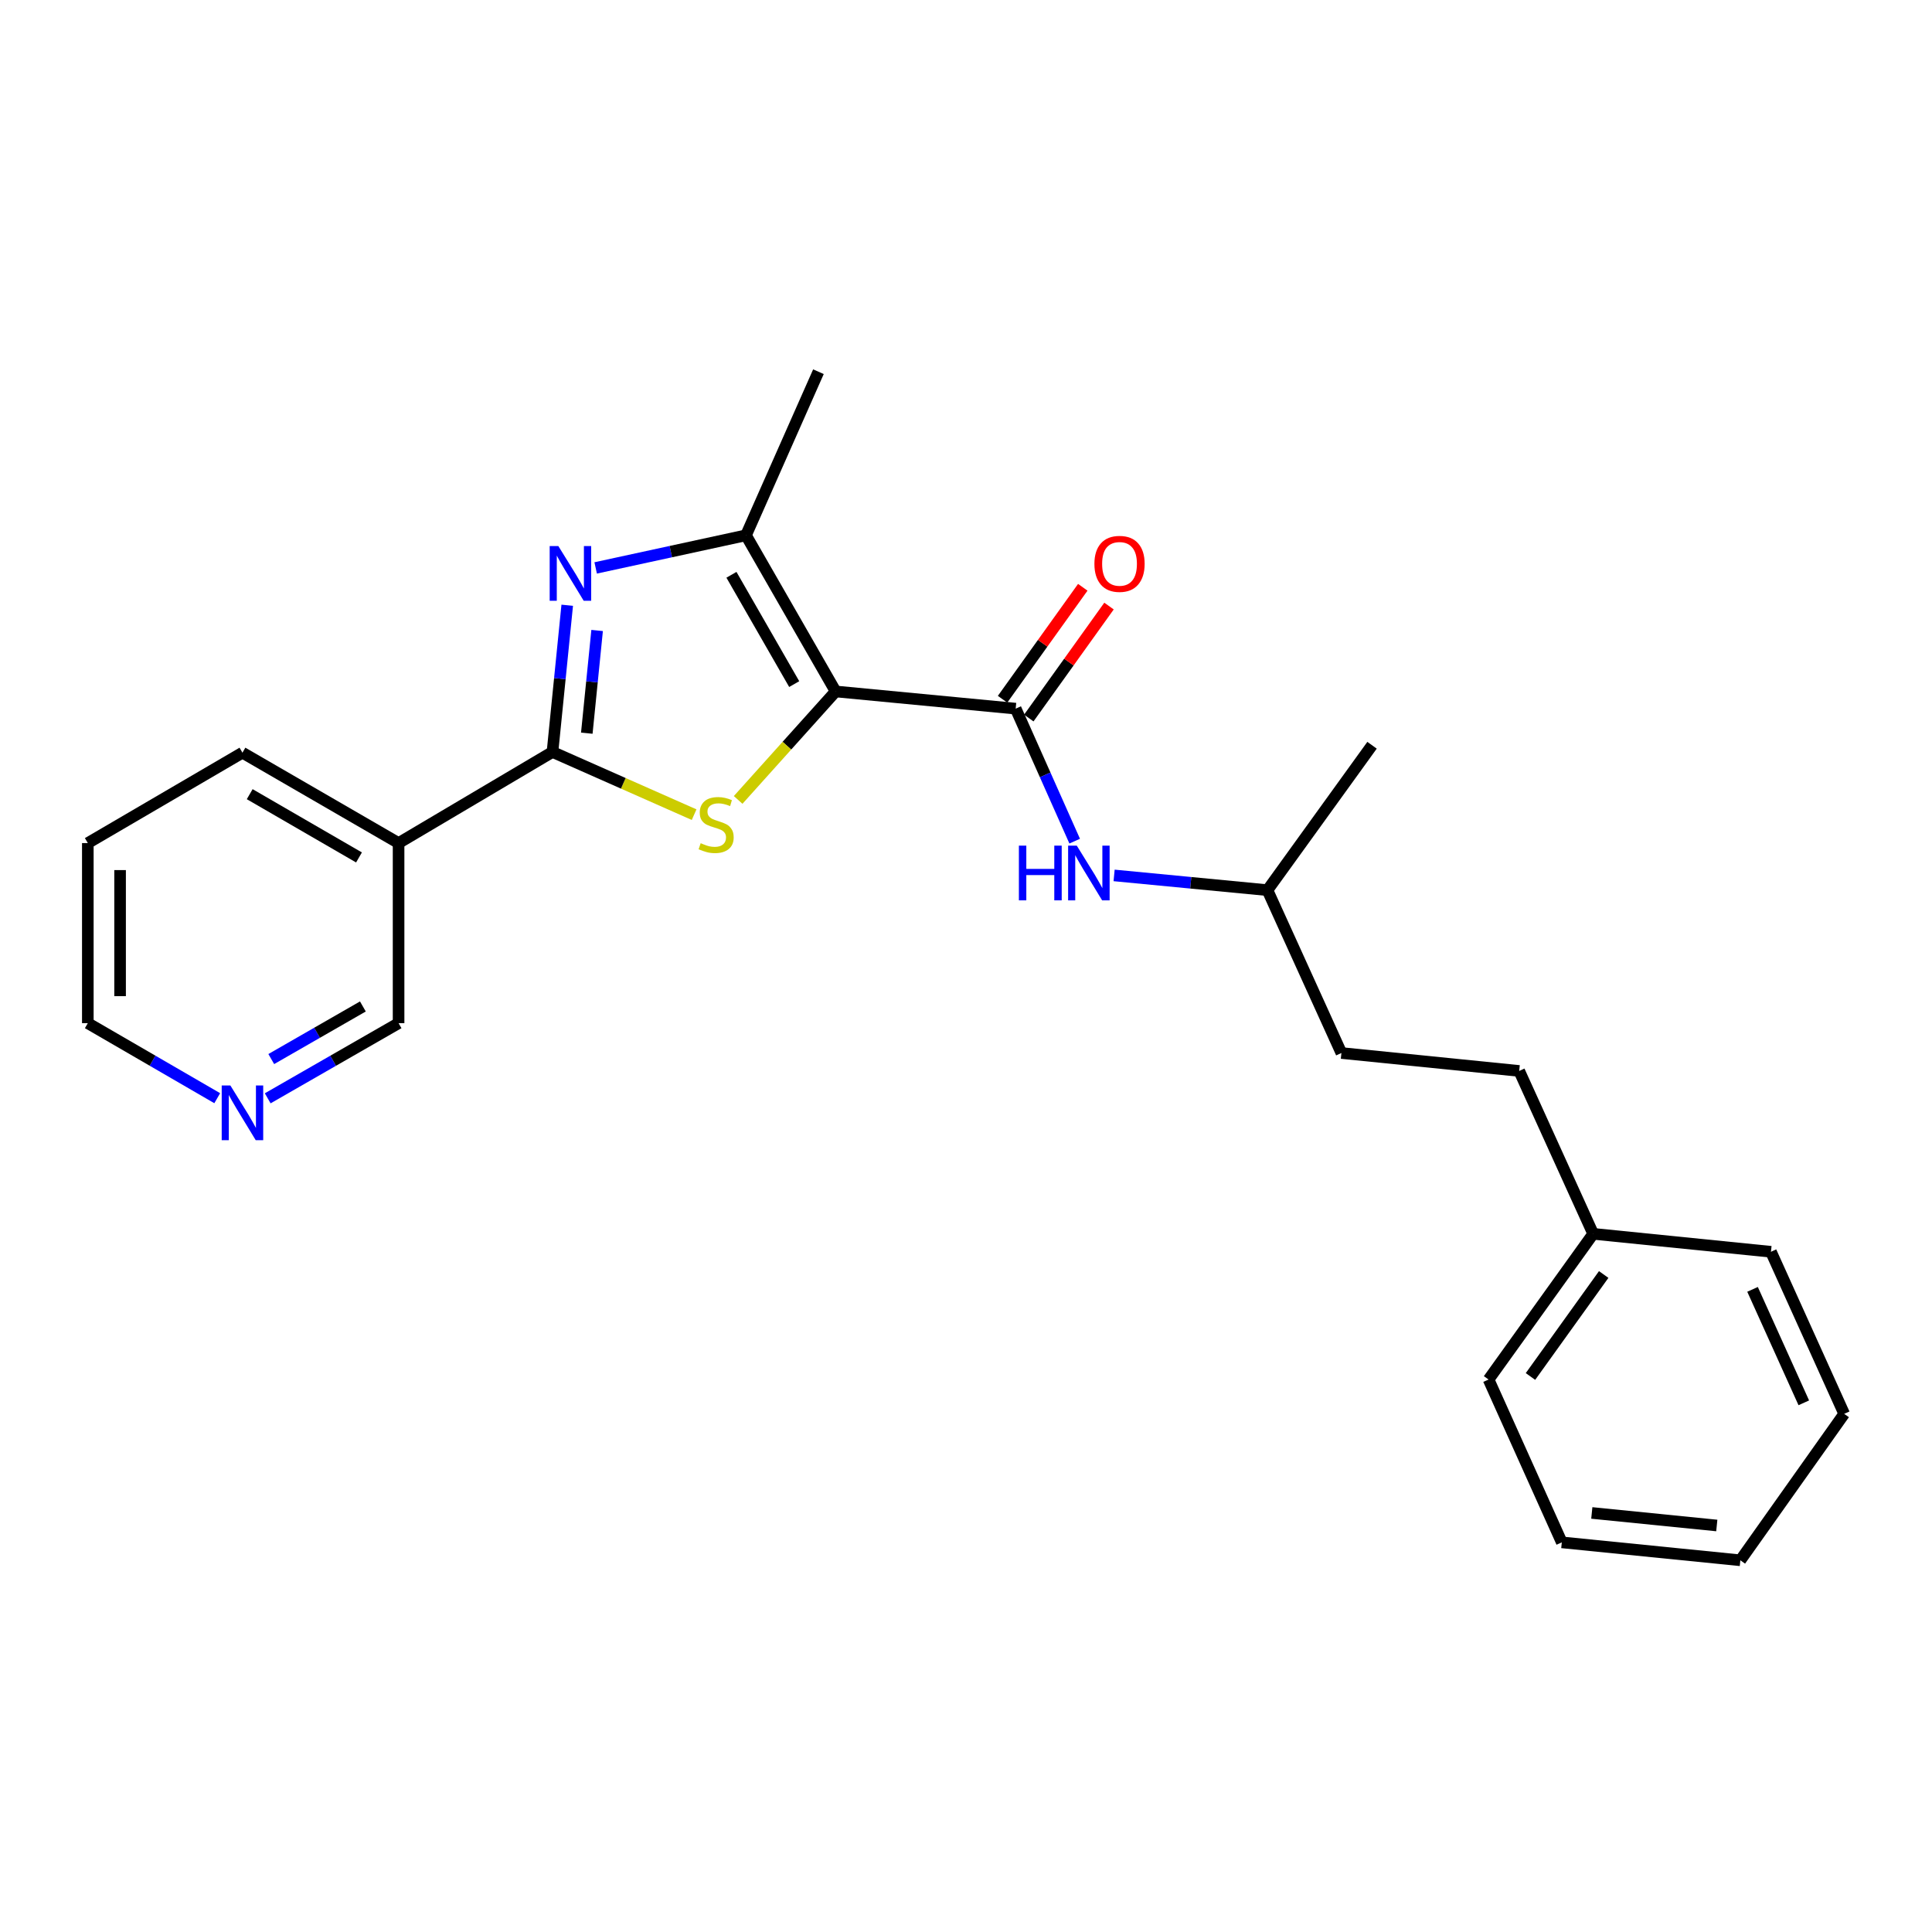 <?xml version='1.0' encoding='iso-8859-1'?>
<svg version='1.1' baseProfile='full'
              xmlns='http://www.w3.org/2000/svg'
                      xmlns:rdkit='http://www.rdkit.org/xml'
                      xmlns:xlink='http://www.w3.org/1999/xlink'
                  xml:space='preserve'
width='1000px' height='1000px' viewBox='0 0 1000 1000'>
<!-- END OF HEADER -->
<rect style='opacity:1.0;fill:#FFFFFF;stroke:none' width='1000' height='1000' x='0' y='0'> </rect>
<path class='bond-0' d='M 432.524,357.894 L 407.294,385.966' style='fill:none;fill-rule:evenodd;stroke:#000000;stroke-width:6px;stroke-linecap:butt;stroke-linejoin:miter;stroke-opacity:1' />
<path class='bond-0' d='M 407.294,385.966 L 382.064,414.038' style='fill:none;fill-rule:evenodd;stroke:#CCCC00;stroke-width:6px;stroke-linecap:butt;stroke-linejoin:miter;stroke-opacity:1' />
<path class='bond-3' d='M 432.524,357.894 L 386.12,277.074' style='fill:none;fill-rule:evenodd;stroke:#000000;stroke-width:6px;stroke-linecap:butt;stroke-linejoin:miter;stroke-opacity:1' />
<path class='bond-3' d='M 411.079,354.087 L 378.596,297.514' style='fill:none;fill-rule:evenodd;stroke:#000000;stroke-width:6px;stroke-linecap:butt;stroke-linejoin:miter;stroke-opacity:1' />
<path class='bond-4' d='M 432.524,357.894 L 525.712,366.792' style='fill:none;fill-rule:evenodd;stroke:#000000;stroke-width:6px;stroke-linecap:butt;stroke-linejoin:miter;stroke-opacity:1' />
<path class='bond-1' d='M 359.275,421.671 L 322.619,405.445' style='fill:none;fill-rule:evenodd;stroke:#CCCC00;stroke-width:6px;stroke-linecap:butt;stroke-linejoin:miter;stroke-opacity:1' />
<path class='bond-1' d='M 322.619,405.445 L 285.964,389.219' style='fill:none;fill-rule:evenodd;stroke:#000000;stroke-width:6px;stroke-linecap:butt;stroke-linejoin:miter;stroke-opacity:1' />
<path class='bond-5' d='M 285.964,389.219 L 206.304,436.375' style='fill:none;fill-rule:evenodd;stroke:#000000;stroke-width:6px;stroke-linecap:butt;stroke-linejoin:miter;stroke-opacity:1' />
<path class='bond-24' d='M 285.964,389.219 L 289.78,351.247' style='fill:none;fill-rule:evenodd;stroke:#000000;stroke-width:6px;stroke-linecap:butt;stroke-linejoin:miter;stroke-opacity:1' />
<path class='bond-24' d='M 289.78,351.247 L 293.595,313.274' style='fill:none;fill-rule:evenodd;stroke:#0000FF;stroke-width:6px;stroke-linecap:butt;stroke-linejoin:miter;stroke-opacity:1' />
<path class='bond-24' d='M 303.727,379.498 L 306.398,352.917' style='fill:none;fill-rule:evenodd;stroke:#000000;stroke-width:6px;stroke-linecap:butt;stroke-linejoin:miter;stroke-opacity:1' />
<path class='bond-24' d='M 306.398,352.917 L 309.069,326.336' style='fill:none;fill-rule:evenodd;stroke:#0000FF;stroke-width:6px;stroke-linecap:butt;stroke-linejoin:miter;stroke-opacity:1' />
<path class='bond-2' d='M 308.316,293.957 L 347.218,285.516' style='fill:none;fill-rule:evenodd;stroke:#0000FF;stroke-width:6px;stroke-linecap:butt;stroke-linejoin:miter;stroke-opacity:1' />
<path class='bond-2' d='M 347.218,285.516 L 386.12,277.074' style='fill:none;fill-rule:evenodd;stroke:#000000;stroke-width:6px;stroke-linecap:butt;stroke-linejoin:miter;stroke-opacity:1' />
<path class='bond-10' d='M 386.12,277.074 L 423.625,192.395' style='fill:none;fill-rule:evenodd;stroke:#000000;stroke-width:6px;stroke-linecap:butt;stroke-linejoin:miter;stroke-opacity:1' />
<path class='bond-6' d='M 525.712,366.792 L 540.983,401.083' style='fill:none;fill-rule:evenodd;stroke:#000000;stroke-width:6px;stroke-linecap:butt;stroke-linejoin:miter;stroke-opacity:1' />
<path class='bond-6' d='M 540.983,401.083 L 556.255,435.373' style='fill:none;fill-rule:evenodd;stroke:#0000FF;stroke-width:6px;stroke-linecap:butt;stroke-linejoin:miter;stroke-opacity:1' />
<path class='bond-7' d='M 532.5,371.656 L 553.262,342.68' style='fill:none;fill-rule:evenodd;stroke:#000000;stroke-width:6px;stroke-linecap:butt;stroke-linejoin:miter;stroke-opacity:1' />
<path class='bond-7' d='M 553.262,342.68 L 574.024,313.703' style='fill:none;fill-rule:evenodd;stroke:#FF0000;stroke-width:6px;stroke-linecap:butt;stroke-linejoin:miter;stroke-opacity:1' />
<path class='bond-7' d='M 518.923,361.928 L 539.685,332.952' style='fill:none;fill-rule:evenodd;stroke:#000000;stroke-width:6px;stroke-linecap:butt;stroke-linejoin:miter;stroke-opacity:1' />
<path class='bond-7' d='M 539.685,332.952 L 560.447,303.976' style='fill:none;fill-rule:evenodd;stroke:#FF0000;stroke-width:6px;stroke-linecap:butt;stroke-linejoin:miter;stroke-opacity:1' />
<path class='bond-9' d='M 206.304,436.375 L 206.304,529.59' style='fill:none;fill-rule:evenodd;stroke:#000000;stroke-width:6px;stroke-linecap:butt;stroke-linejoin:miter;stroke-opacity:1' />
<path class='bond-15' d='M 206.304,436.375 L 125.494,389.59' style='fill:none;fill-rule:evenodd;stroke:#000000;stroke-width:6px;stroke-linecap:butt;stroke-linejoin:miter;stroke-opacity:1' />
<path class='bond-15' d='M 185.815,443.811 L 129.248,411.062' style='fill:none;fill-rule:evenodd;stroke:#000000;stroke-width:6px;stroke-linecap:butt;stroke-linejoin:miter;stroke-opacity:1' />
<path class='bond-11' d='M 576.659,453.116 L 616.342,456.928' style='fill:none;fill-rule:evenodd;stroke:#0000FF;stroke-width:6px;stroke-linecap:butt;stroke-linejoin:miter;stroke-opacity:1' />
<path class='bond-11' d='M 616.342,456.928 L 656.025,460.741' style='fill:none;fill-rule:evenodd;stroke:#000000;stroke-width:6px;stroke-linecap:butt;stroke-linejoin:miter;stroke-opacity:1' />
<path class='bond-8' d='M 138.564,568.489 L 172.434,549.04' style='fill:none;fill-rule:evenodd;stroke:#0000FF;stroke-width:6px;stroke-linecap:butt;stroke-linejoin:miter;stroke-opacity:1' />
<path class='bond-8' d='M 172.434,549.04 L 206.304,529.59' style='fill:none;fill-rule:evenodd;stroke:#000000;stroke-width:6px;stroke-linecap:butt;stroke-linejoin:miter;stroke-opacity:1' />
<path class='bond-8' d='M 140.408,548.17 L 164.117,534.556' style='fill:none;fill-rule:evenodd;stroke:#0000FF;stroke-width:6px;stroke-linecap:butt;stroke-linejoin:miter;stroke-opacity:1' />
<path class='bond-8' d='M 164.117,534.556 L 187.826,520.941' style='fill:none;fill-rule:evenodd;stroke:#000000;stroke-width:6px;stroke-linecap:butt;stroke-linejoin:miter;stroke-opacity:1' />
<path class='bond-25' d='M 112.441,568.427 L 78.948,549.009' style='fill:none;fill-rule:evenodd;stroke:#0000FF;stroke-width:6px;stroke-linecap:butt;stroke-linejoin:miter;stroke-opacity:1' />
<path class='bond-25' d='M 78.948,549.009 L 45.455,529.59' style='fill:none;fill-rule:evenodd;stroke:#000000;stroke-width:6px;stroke-linecap:butt;stroke-linejoin:miter;stroke-opacity:1' />
<path class='bond-13' d='M 656.025,460.741 L 694.309,545.04' style='fill:none;fill-rule:evenodd;stroke:#000000;stroke-width:6px;stroke-linecap:butt;stroke-linejoin:miter;stroke-opacity:1' />
<path class='bond-19' d='M 656.025,460.741 L 710.167,385.74' style='fill:none;fill-rule:evenodd;stroke:#000000;stroke-width:6px;stroke-linecap:butt;stroke-linejoin:miter;stroke-opacity:1' />
<path class='bond-12' d='M 786.338,554.319 L 694.309,545.04' style='fill:none;fill-rule:evenodd;stroke:#000000;stroke-width:6px;stroke-linecap:butt;stroke-linejoin:miter;stroke-opacity:1' />
<path class='bond-14' d='M 786.338,554.319 L 824.622,638.627' style='fill:none;fill-rule:evenodd;stroke:#000000;stroke-width:6px;stroke-linecap:butt;stroke-linejoin:miter;stroke-opacity:1' />
<path class='bond-17' d='M 824.622,638.627 L 770.48,714.036' style='fill:none;fill-rule:evenodd;stroke:#000000;stroke-width:6px;stroke-linecap:butt;stroke-linejoin:miter;stroke-opacity:1' />
<path class='bond-17' d='M 830.068,659.679 L 792.169,712.466' style='fill:none;fill-rule:evenodd;stroke:#000000;stroke-width:6px;stroke-linecap:butt;stroke-linejoin:miter;stroke-opacity:1' />
<path class='bond-18' d='M 824.622,638.627 L 916.65,647.915' style='fill:none;fill-rule:evenodd;stroke:#000000;stroke-width:6px;stroke-linecap:butt;stroke-linejoin:miter;stroke-opacity:1' />
<path class='bond-20' d='M 125.494,389.59 L 45.455,436.375' style='fill:none;fill-rule:evenodd;stroke:#000000;stroke-width:6px;stroke-linecap:butt;stroke-linejoin:miter;stroke-opacity:1' />
<path class='bond-16' d='M 45.455,529.59 L 45.455,436.375' style='fill:none;fill-rule:evenodd;stroke:#000000;stroke-width:6px;stroke-linecap:butt;stroke-linejoin:miter;stroke-opacity:1' />
<path class='bond-16' d='M 62.157,515.608 L 62.157,450.357' style='fill:none;fill-rule:evenodd;stroke:#000000;stroke-width:6px;stroke-linecap:butt;stroke-linejoin:miter;stroke-opacity:1' />
<path class='bond-22' d='M 770.48,714.036 L 808.384,798.326' style='fill:none;fill-rule:evenodd;stroke:#000000;stroke-width:6px;stroke-linecap:butt;stroke-linejoin:miter;stroke-opacity:1' />
<path class='bond-21' d='M 916.65,647.915 L 954.545,731.805' style='fill:none;fill-rule:evenodd;stroke:#000000;stroke-width:6px;stroke-linecap:butt;stroke-linejoin:miter;stroke-opacity:1' />
<path class='bond-21' d='M 907.114,667.374 L 933.64,726.098' style='fill:none;fill-rule:evenodd;stroke:#000000;stroke-width:6px;stroke-linecap:butt;stroke-linejoin:miter;stroke-opacity:1' />
<path class='bond-23' d='M 954.545,731.805 L 900.802,807.605' style='fill:none;fill-rule:evenodd;stroke:#000000;stroke-width:6px;stroke-linecap:butt;stroke-linejoin:miter;stroke-opacity:1' />
<path class='bond-26' d='M 808.384,798.326 L 900.802,807.605' style='fill:none;fill-rule:evenodd;stroke:#000000;stroke-width:6px;stroke-linecap:butt;stroke-linejoin:miter;stroke-opacity:1' />
<path class='bond-26' d='M 823.915,783.099 L 888.608,789.594' style='fill:none;fill-rule:evenodd;stroke:#000000;stroke-width:6px;stroke-linecap:butt;stroke-linejoin:miter;stroke-opacity:1' />
<path  class='atom-1' d='M 362.671 436.435
Q 362.991 436.555, 364.311 437.115
Q 365.631 437.675, 367.071 438.035
Q 368.551 438.355, 369.991 438.355
Q 372.671 438.355, 374.231 437.075
Q 375.791 435.755, 375.791 433.475
Q 375.791 431.915, 374.991 430.955
Q 374.231 429.995, 373.031 429.475
Q 371.831 428.955, 369.831 428.355
Q 367.311 427.595, 365.791 426.875
Q 364.311 426.155, 363.231 424.635
Q 362.191 423.115, 362.191 420.555
Q 362.191 416.995, 364.591 414.795
Q 367.031 412.595, 371.831 412.595
Q 375.111 412.595, 378.831 414.155
L 377.911 417.235
Q 374.511 415.835, 371.951 415.835
Q 369.191 415.835, 367.671 416.995
Q 366.151 418.115, 366.191 420.075
Q 366.191 421.595, 366.951 422.515
Q 367.751 423.435, 368.871 423.955
Q 370.031 424.475, 371.951 425.075
Q 374.511 425.875, 376.031 426.675
Q 377.551 427.475, 378.631 429.115
Q 379.751 430.715, 379.751 433.475
Q 379.751 437.395, 377.111 439.515
Q 374.511 441.595, 370.151 441.595
Q 367.631 441.595, 365.711 441.035
Q 363.831 440.515, 361.591 439.595
L 362.671 436.435
' fill='#CCCC00'/>
<path  class='atom-3' d='M 288.992 282.632
L 298.272 297.632
Q 299.192 299.112, 300.672 301.792
Q 302.152 304.472, 302.232 304.632
L 302.232 282.632
L 305.992 282.632
L 305.992 310.952
L 302.112 310.952
L 292.152 294.552
Q 290.992 292.632, 289.752 290.432
Q 288.552 288.232, 288.192 287.552
L 288.192 310.952
L 284.512 310.952
L 284.512 282.632
L 288.992 282.632
' fill='#0000FF'/>
<path  class='atom-7' d='M 527.378 437.701
L 531.218 437.701
L 531.218 449.741
L 545.698 449.741
L 545.698 437.701
L 549.538 437.701
L 549.538 466.021
L 545.698 466.021
L 545.698 452.941
L 531.218 452.941
L 531.218 466.021
L 527.378 466.021
L 527.378 437.701
' fill='#0000FF'/>
<path  class='atom-7' d='M 557.338 437.701
L 566.618 452.701
Q 567.538 454.181, 569.018 456.861
Q 570.498 459.541, 570.578 459.701
L 570.578 437.701
L 574.338 437.701
L 574.338 466.021
L 570.458 466.021
L 560.498 449.621
Q 559.338 447.701, 558.098 445.501
Q 556.898 443.301, 556.538 442.621
L 556.538 466.021
L 552.858 466.021
L 552.858 437.701
L 557.338 437.701
' fill='#0000FF'/>
<path  class='atom-8' d='M 566.464 291.852
Q 566.464 285.052, 569.824 281.252
Q 573.184 277.452, 579.464 277.452
Q 585.744 277.452, 589.104 281.252
Q 592.464 285.052, 592.464 291.852
Q 592.464 298.732, 589.064 302.652
Q 585.664 306.532, 579.464 306.532
Q 573.224 306.532, 569.824 302.652
Q 566.464 298.772, 566.464 291.852
M 579.464 303.332
Q 583.784 303.332, 586.104 300.452
Q 588.464 297.532, 588.464 291.852
Q 588.464 286.292, 586.104 283.492
Q 583.784 280.652, 579.464 280.652
Q 575.144 280.652, 572.784 283.452
Q 570.464 286.252, 570.464 291.852
Q 570.464 297.572, 572.784 300.452
Q 575.144 303.332, 579.464 303.332
' fill='#FF0000'/>
<path  class='atom-9' d='M 119.234 561.834
L 128.514 576.834
Q 129.434 578.314, 130.914 580.994
Q 132.394 583.674, 132.474 583.834
L 132.474 561.834
L 136.234 561.834
L 136.234 590.154
L 132.354 590.154
L 122.394 573.754
Q 121.234 571.834, 119.994 569.634
Q 118.794 567.434, 118.434 566.754
L 118.434 590.154
L 114.754 590.154
L 114.754 561.834
L 119.234 561.834
' fill='#0000FF'/>
</svg>
